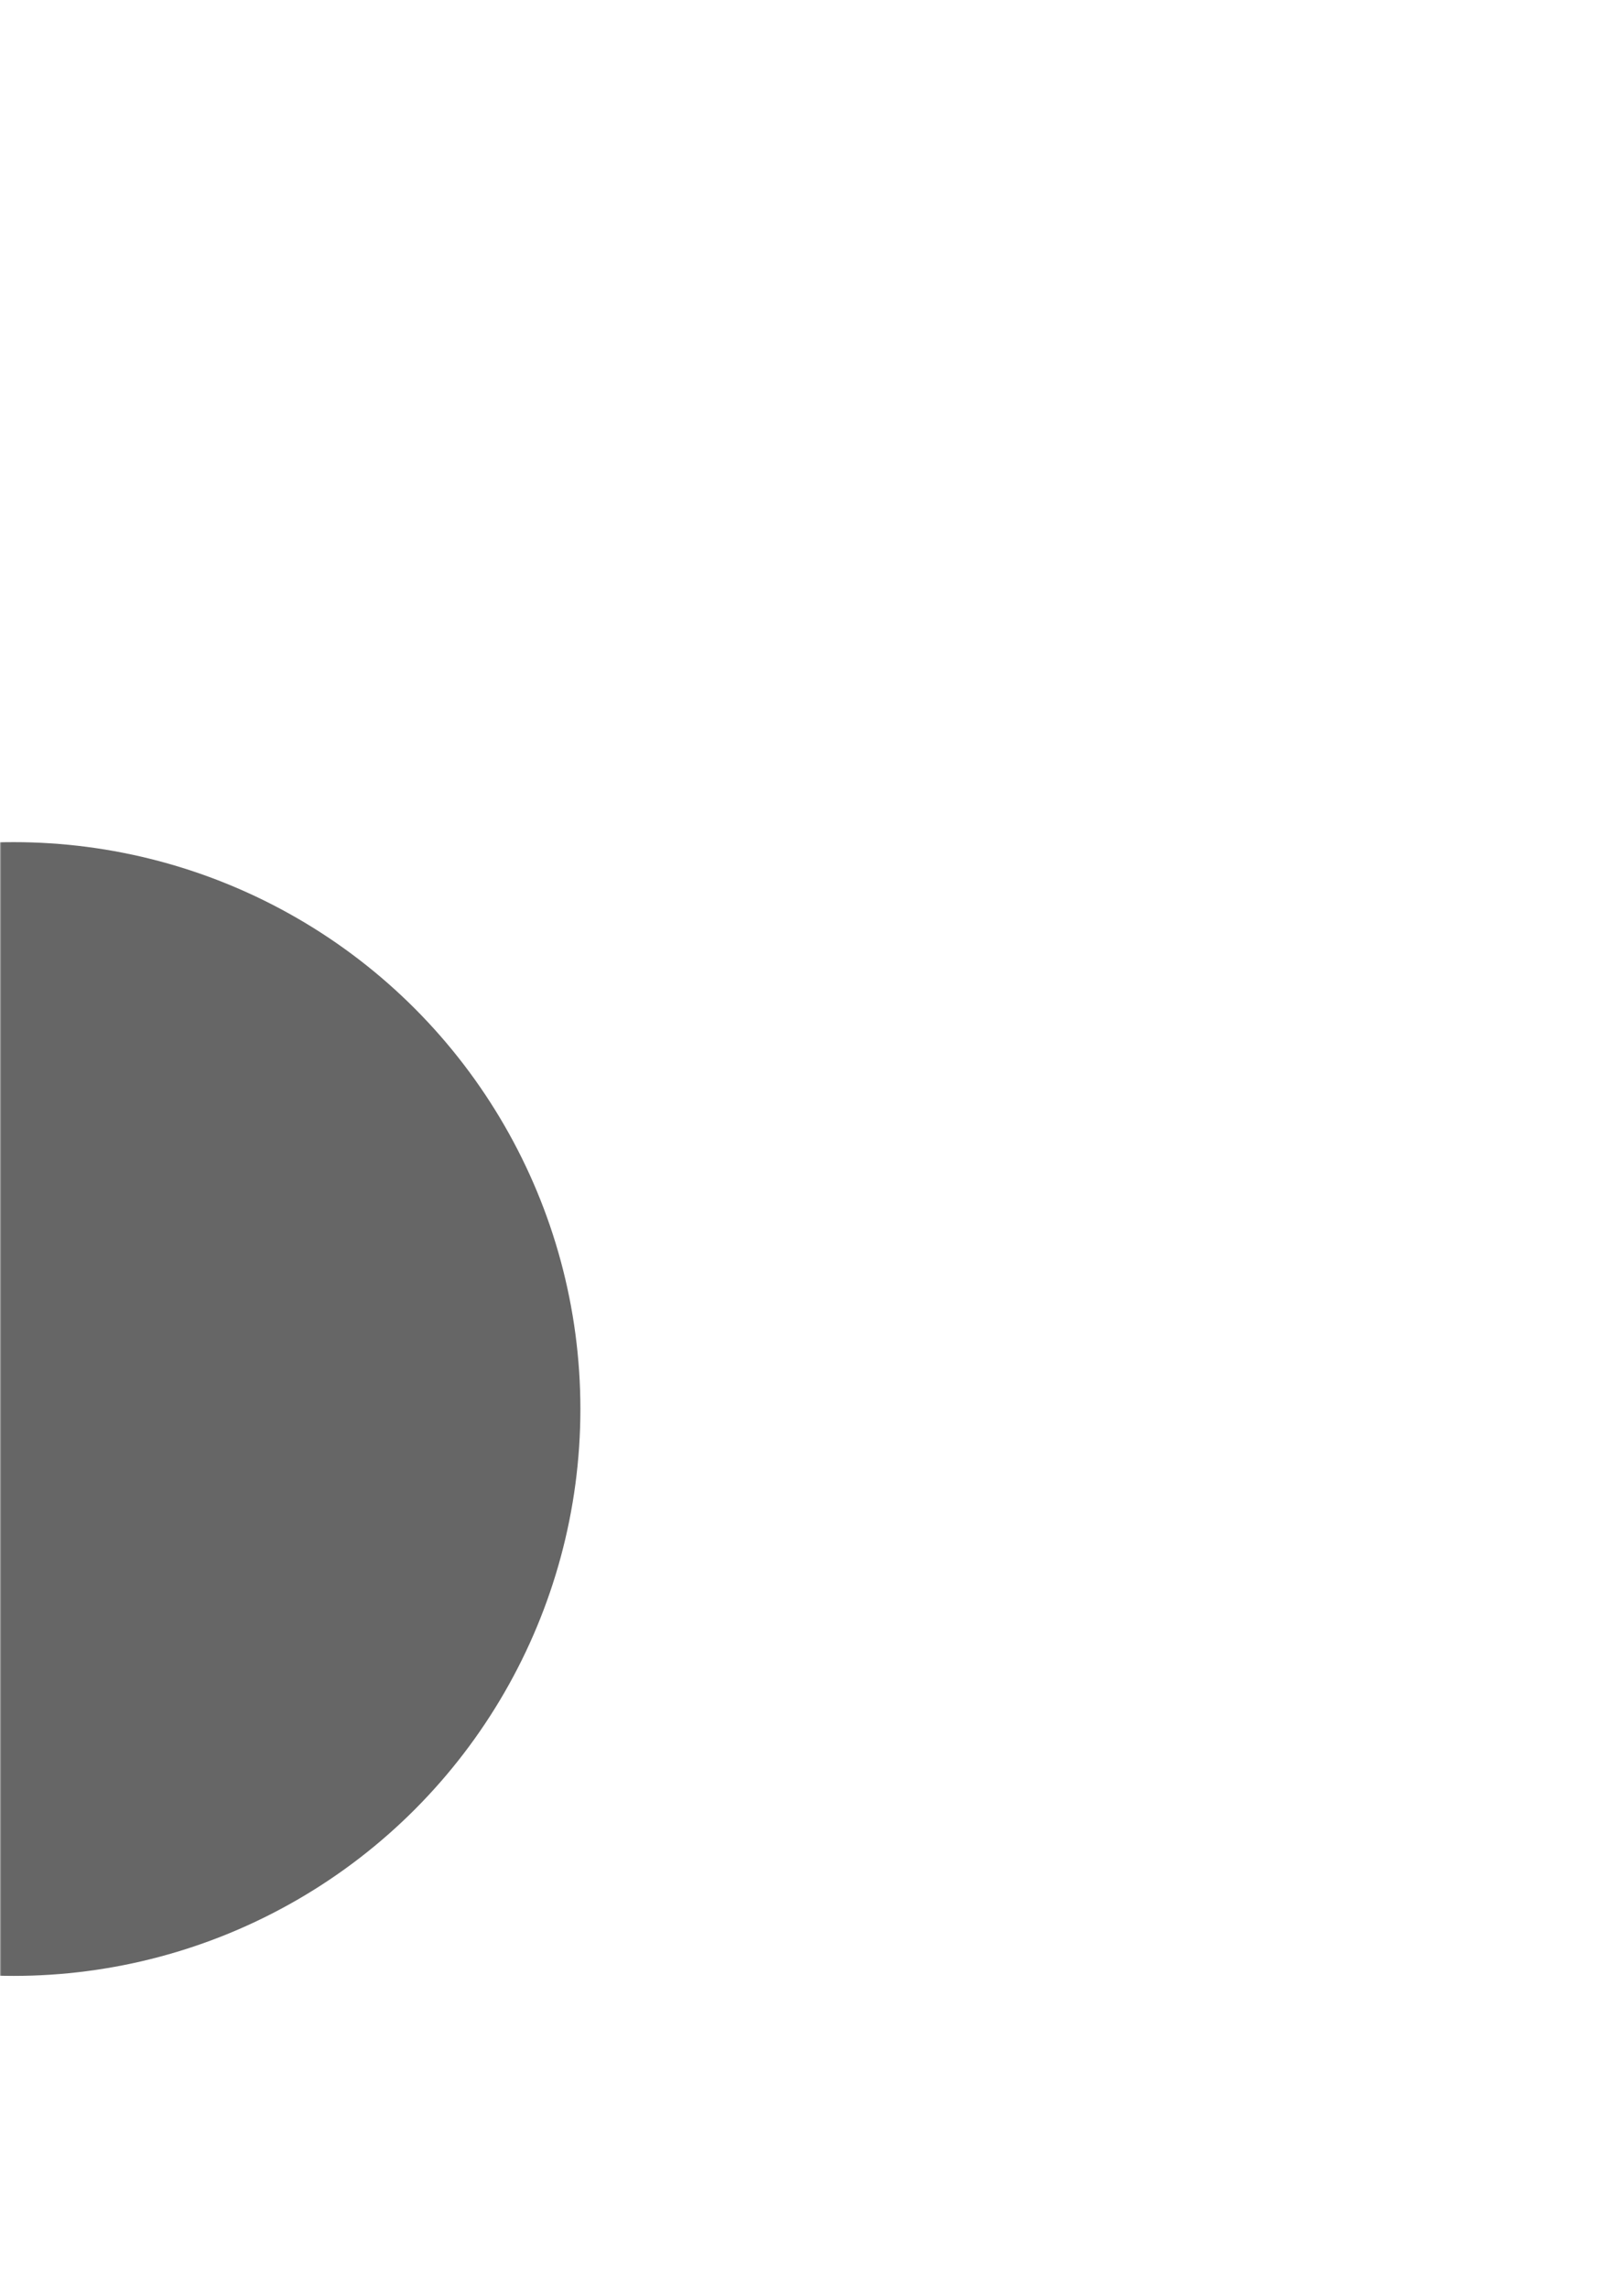 <svg width="596" height="840" viewBox="0 0 596 840" fill="none" xmlns="http://www.w3.org/2000/svg">
<mask id="mask0_1464_1589" style="mask-type:alpha" maskUnits="userSpaceOnUse" x="0" y="0" width="596" height="840">
<path d="M0 0H575C586.598 0 596 9.402 596 21V819C596 830.598 586.598 840 575 840H0V0Z" fill="#133342" style="fill:#133342;fill:color(display-p3 0.074 0.2 0.259);fill-opacity:1;"/>
</mask>
<g mask="url(#mask0_1464_1589)">
<g opacity="0.6" filter="url(#filter0_f_1464_1589)">
<circle cx="5" cy="517" r="208" fill="#67BAD3" style="fill:#67BAD3;fill:color(display-p3 0.404 0.729 0.828);fill-opacity:1;"/>
</g>
</g>
<defs>
<filter id="filter0_f_1464_1589" x="-503" y="9" width="1016" height="1016" filterUnits="userSpaceOnUse" color-interpolation-filters="sRGB">
<feFlood flood-opacity="0" result="BackgroundImageFix"/>
<feBlend mode="normal" in="SourceGraphic" in2="BackgroundImageFix" result="shape"/>
<feGaussianBlur stdDeviation="150" result="effect1_foregroundBlur_1464_1589"/>
</filter>
</defs>
</svg>
